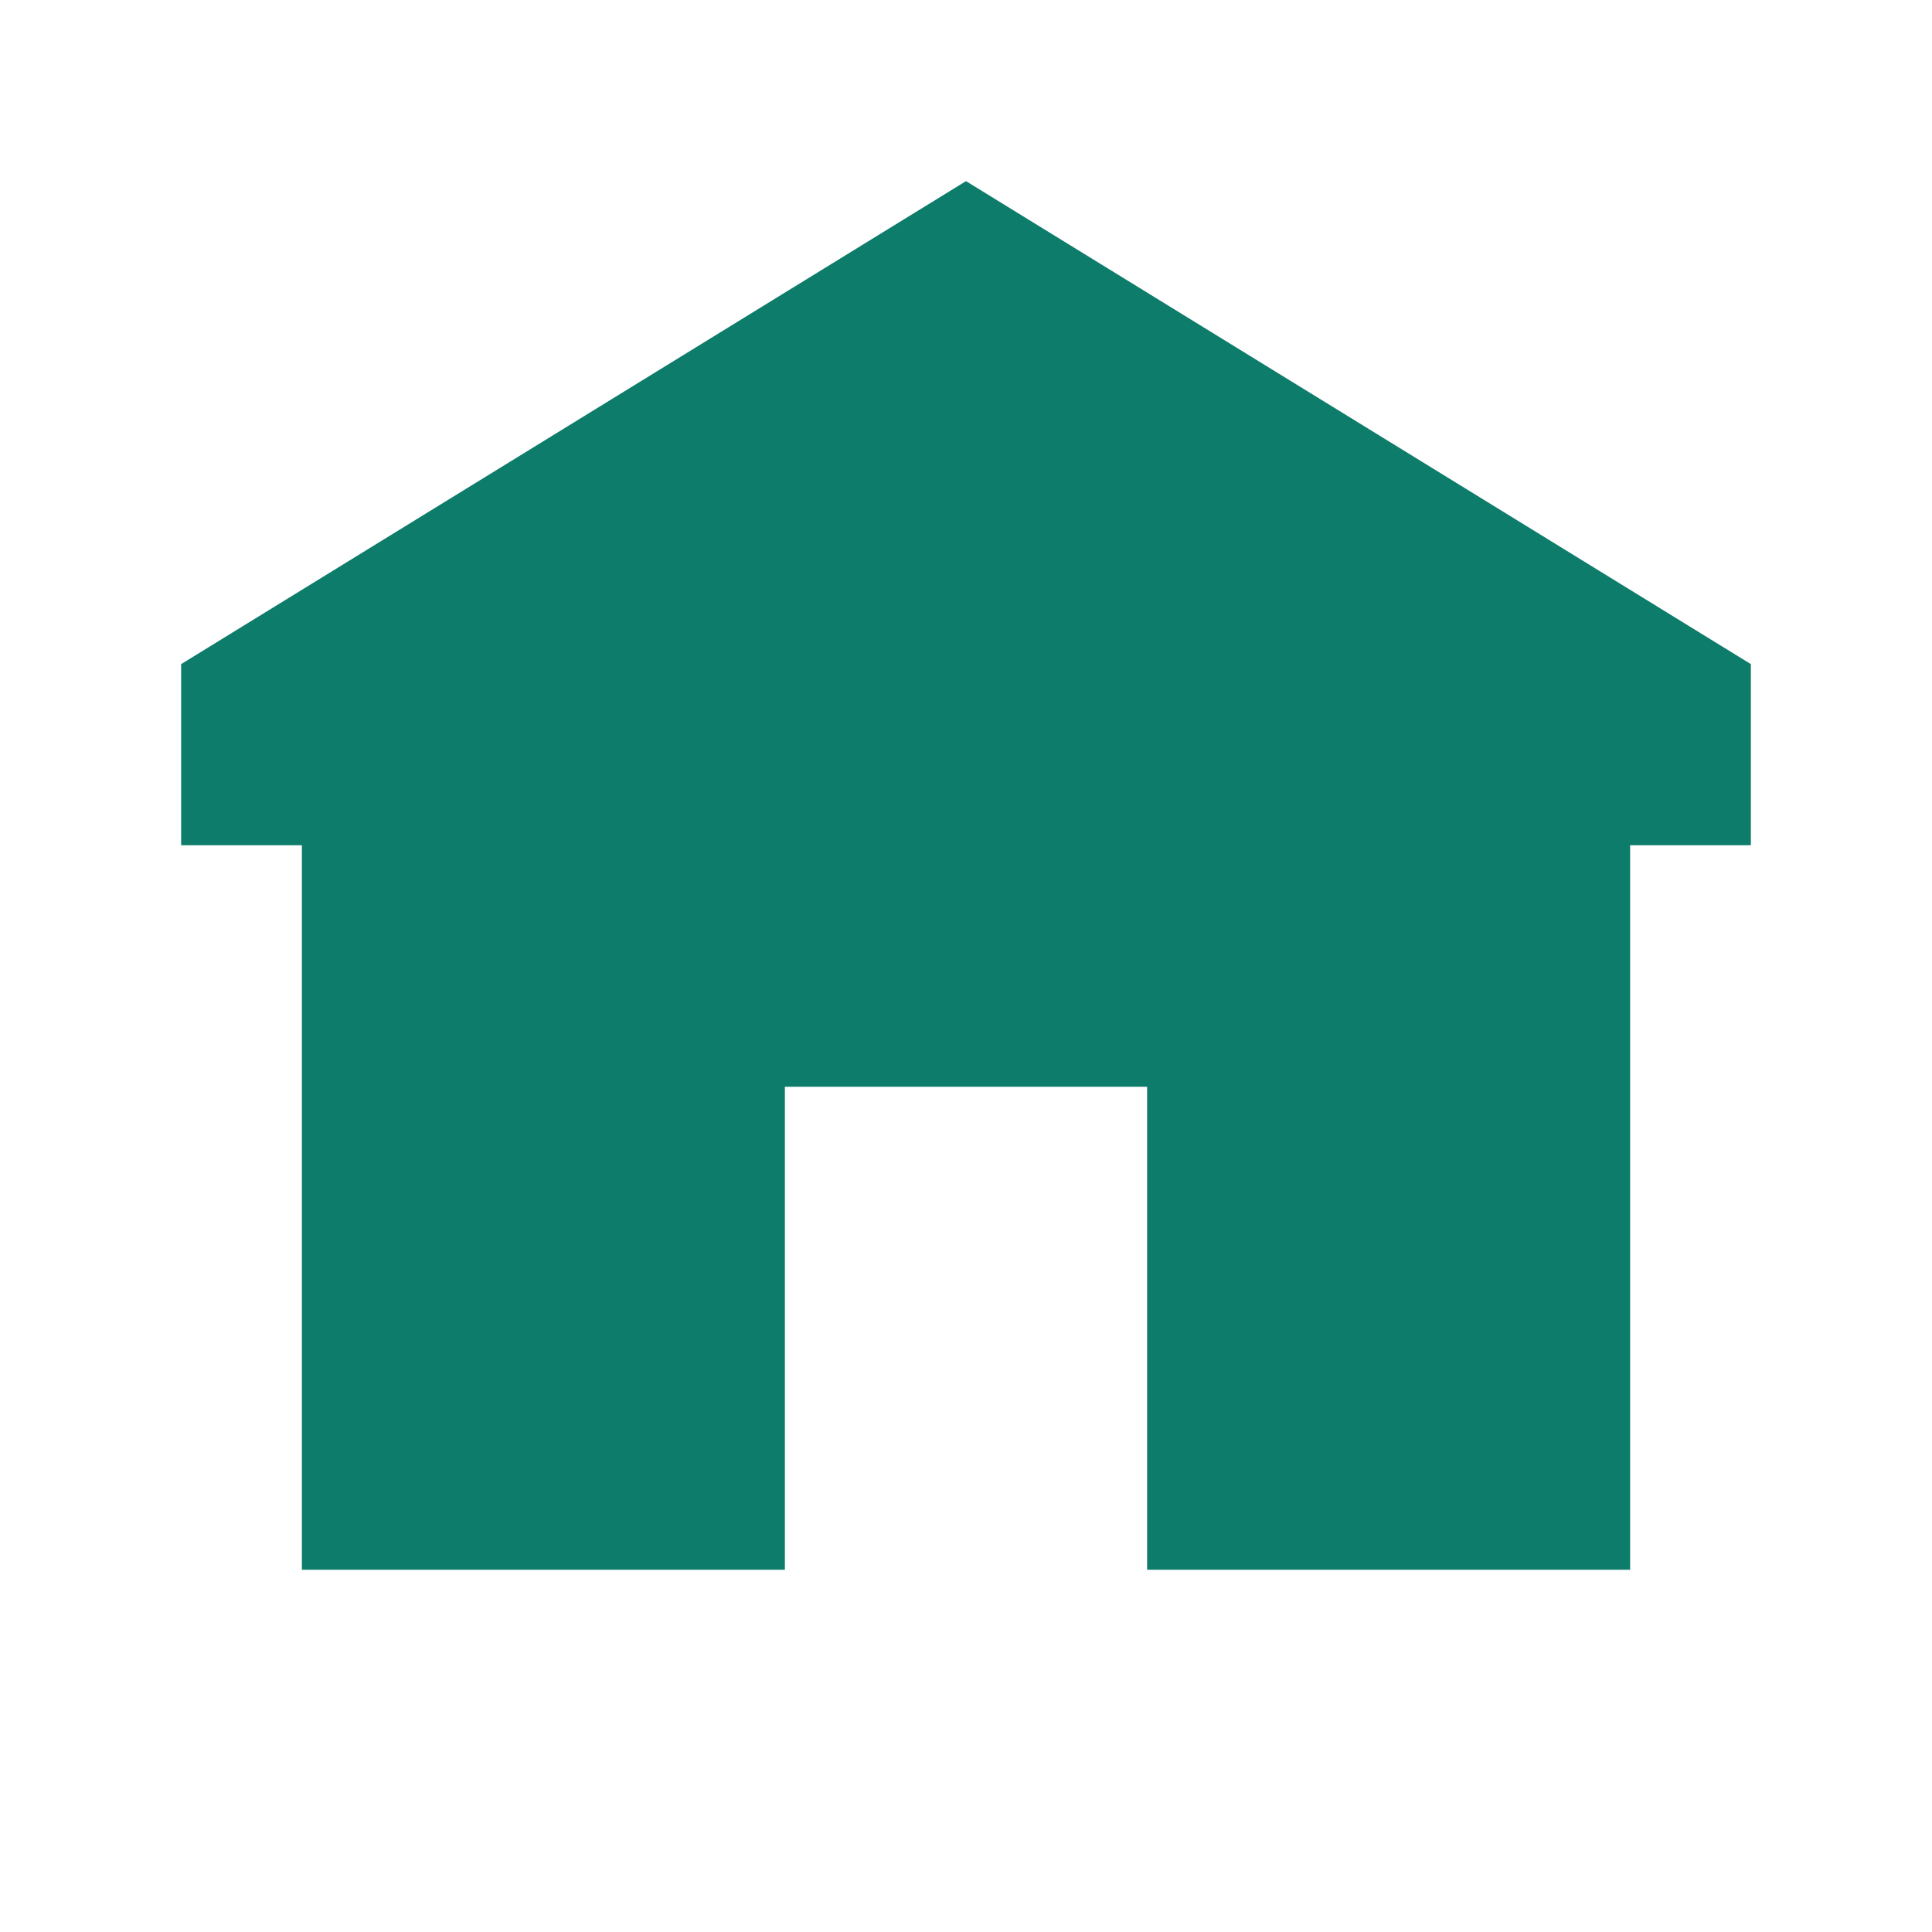 <svg xmlns="http://www.w3.org/2000/svg" viewBox="0 0 64 64" fill="#0E7C6B" aria-labelledby="t"><title id="t">Реабілітаційний центр</title>
  <path d="M32 6 6 22v6h4v24h16V36h12v16h16V28h4v-6L32 6zM28 28h-4v-4a2 2 0 1 0-4 0v4h-4a2 2 0 1 0 0 4h4v4a2 2 0 1 0 4 0v-4h4a2 2 0 1 0 0-4z"></path>
</svg>
